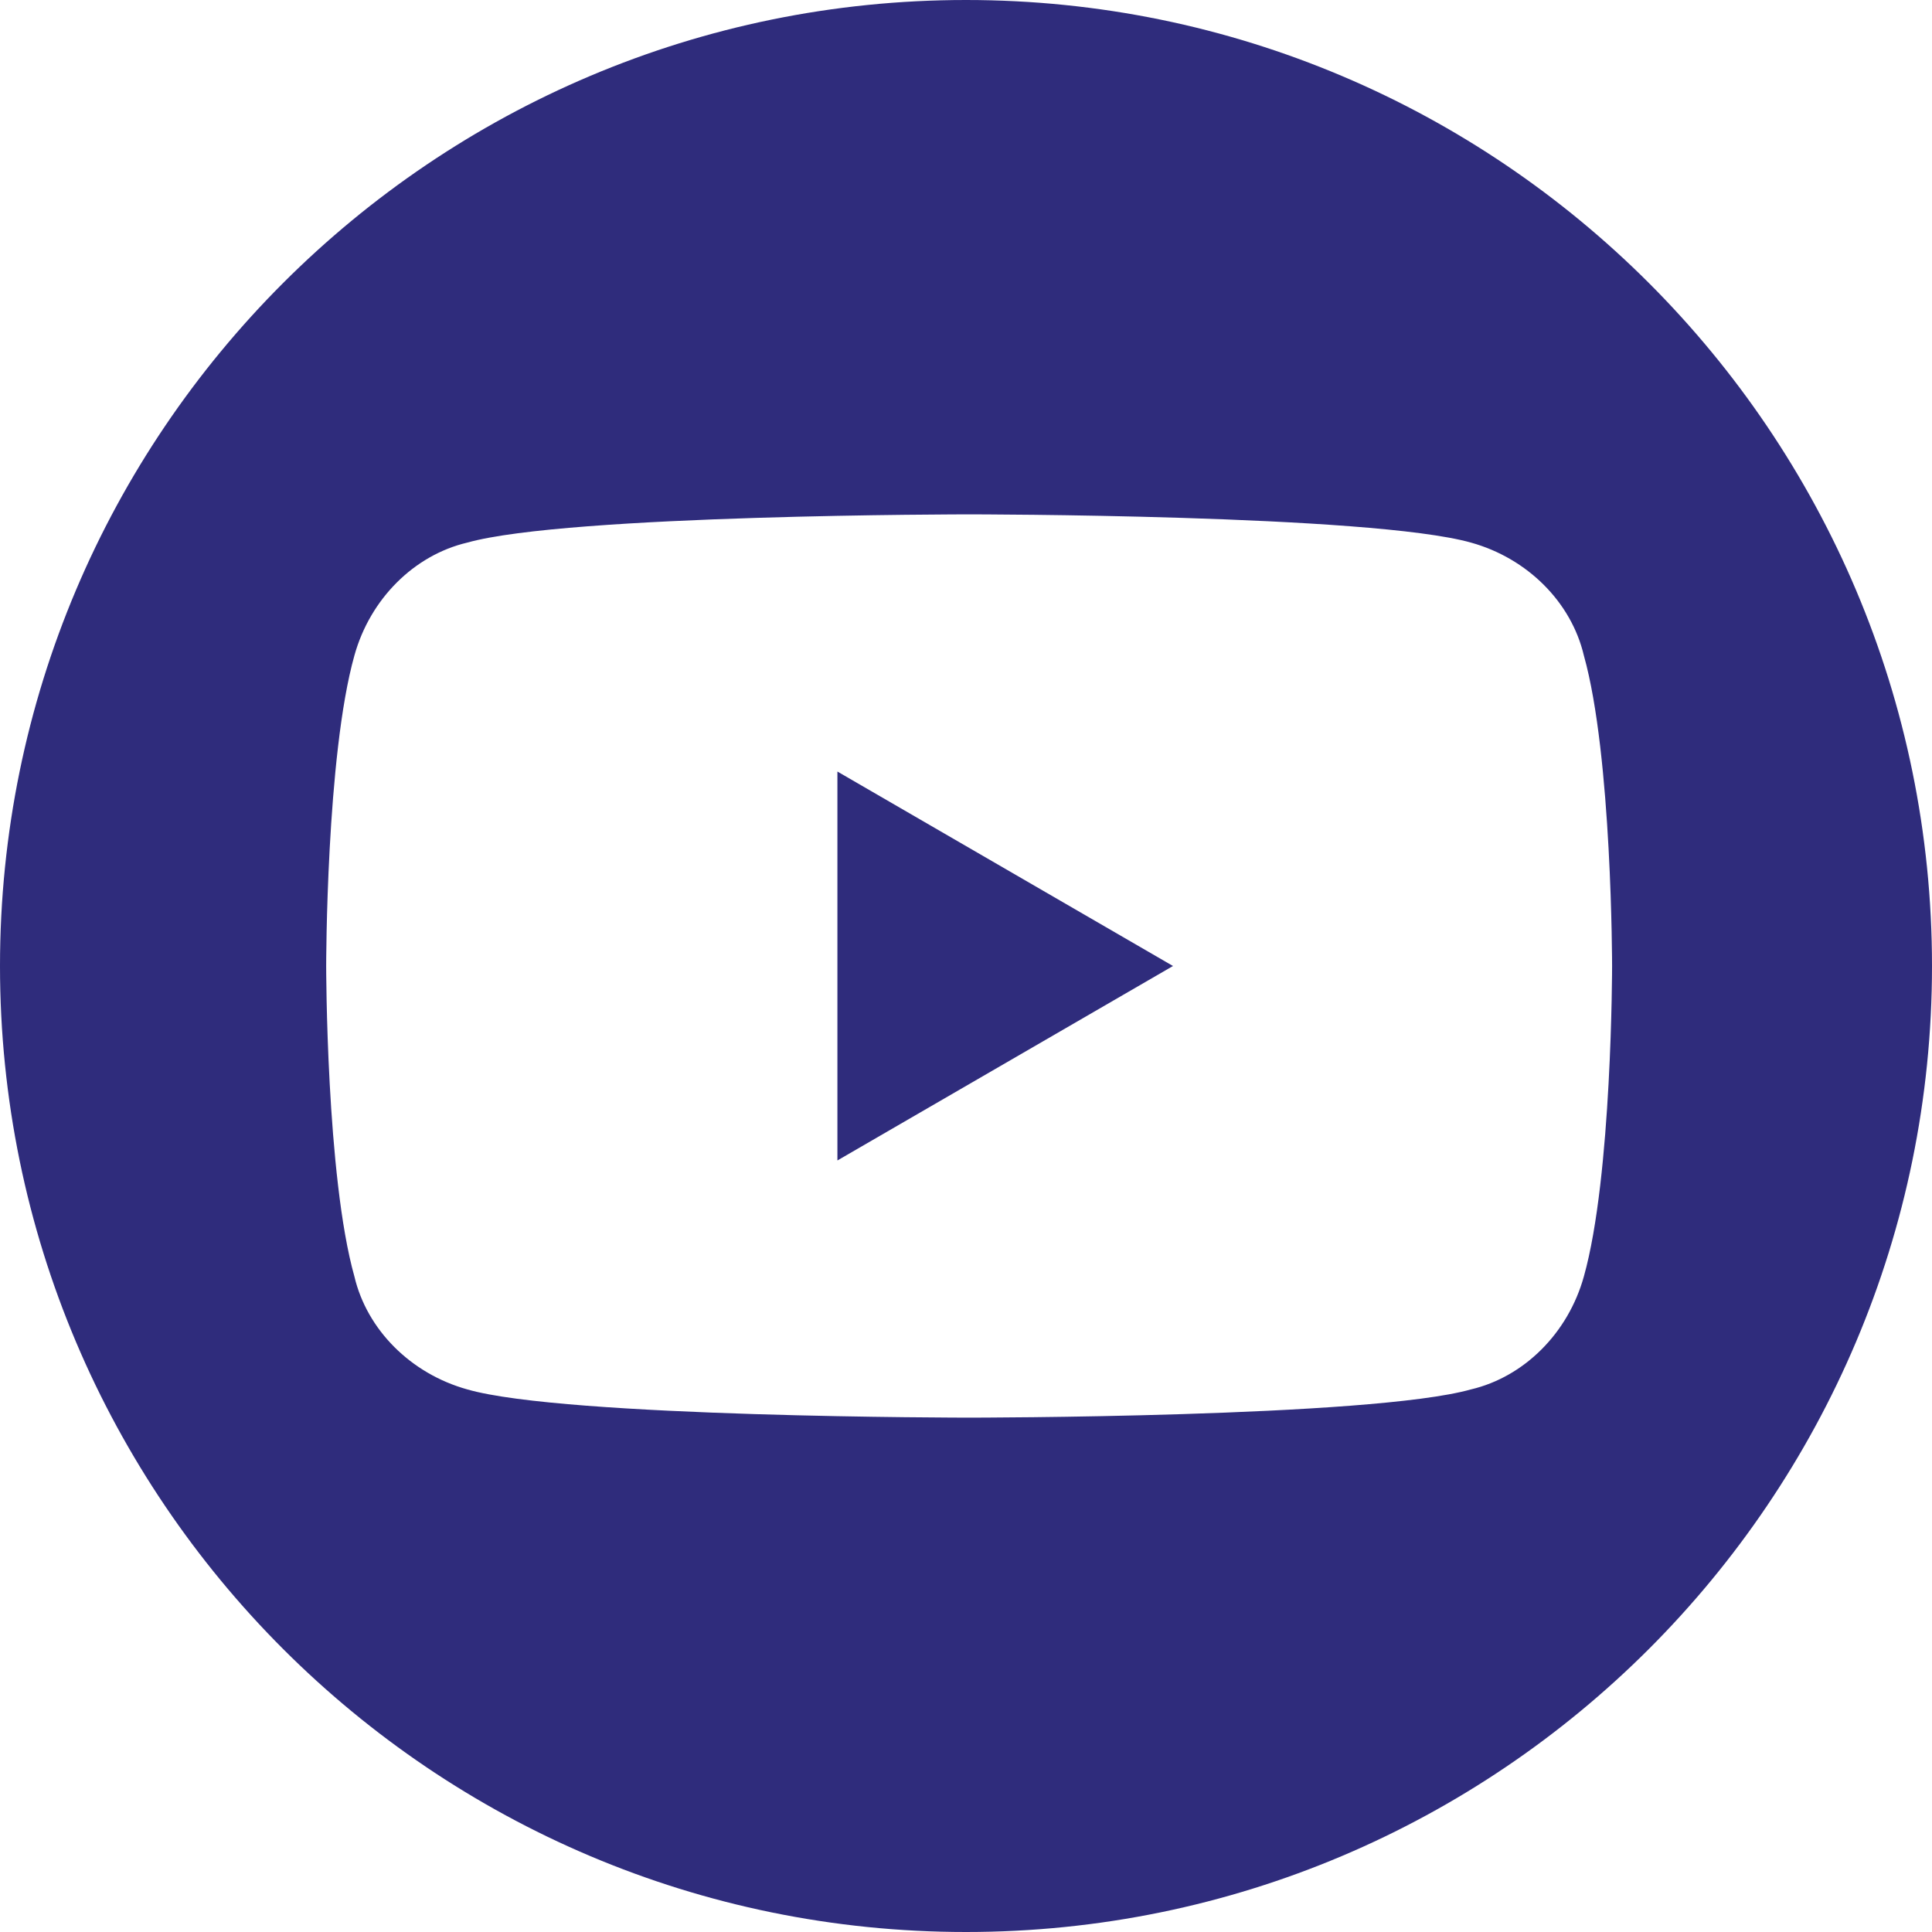 <?xml version="1.0" encoding="utf-8"?>
<!-- Generator: Adobe Illustrator 26.1.0, SVG Export Plug-In . SVG Version: 6.00 Build 0)  -->
<svg version="1.1" id="Layer_1" xmlns="http://www.w3.org/2000/svg" xmlns:xlink="http://www.w3.org/1999/xlink" x="0px" y="0px"
	 viewBox="0 0 61.6 61.6" style="enable-background:new 0 0 61.6 61.6;" xml:space="preserve">
<style type="text/css">
	.st0{fill:#2F2C7C;}
</style>
<polygon class="st0" points="26.7,37 37.4,30.8 26.7,24.6 "/>
<path class="st0" d="M30.8,0C13.8,0,0,13.8,0,30.8s13.8,30.8,30.8,30.8s30.8-13.8,30.8-30.8S47.8,0,30.8,0z M50.5,40.7
	c-0.5,1.8-1.9,3.2-3.6,3.6c-3.2,0.9-16,0.9-16,0.9s-12.9,0-16-0.9c-1.8-0.5-3.2-1.9-3.6-3.6c-0.9-3.2-0.9-9.9-0.9-9.9s0-6.7,0.9-9.9
	c0.5-1.8,1.9-3.2,3.6-3.6c3.2-0.9,16-0.9,16-0.9s12.8,0,16,0.9c1.8,0.5,3.2,1.9,3.6,3.6c0.9,3.2,0.9,9.9,0.9,9.9
	S51.4,37.5,50.5,40.7z"/>
</svg>
